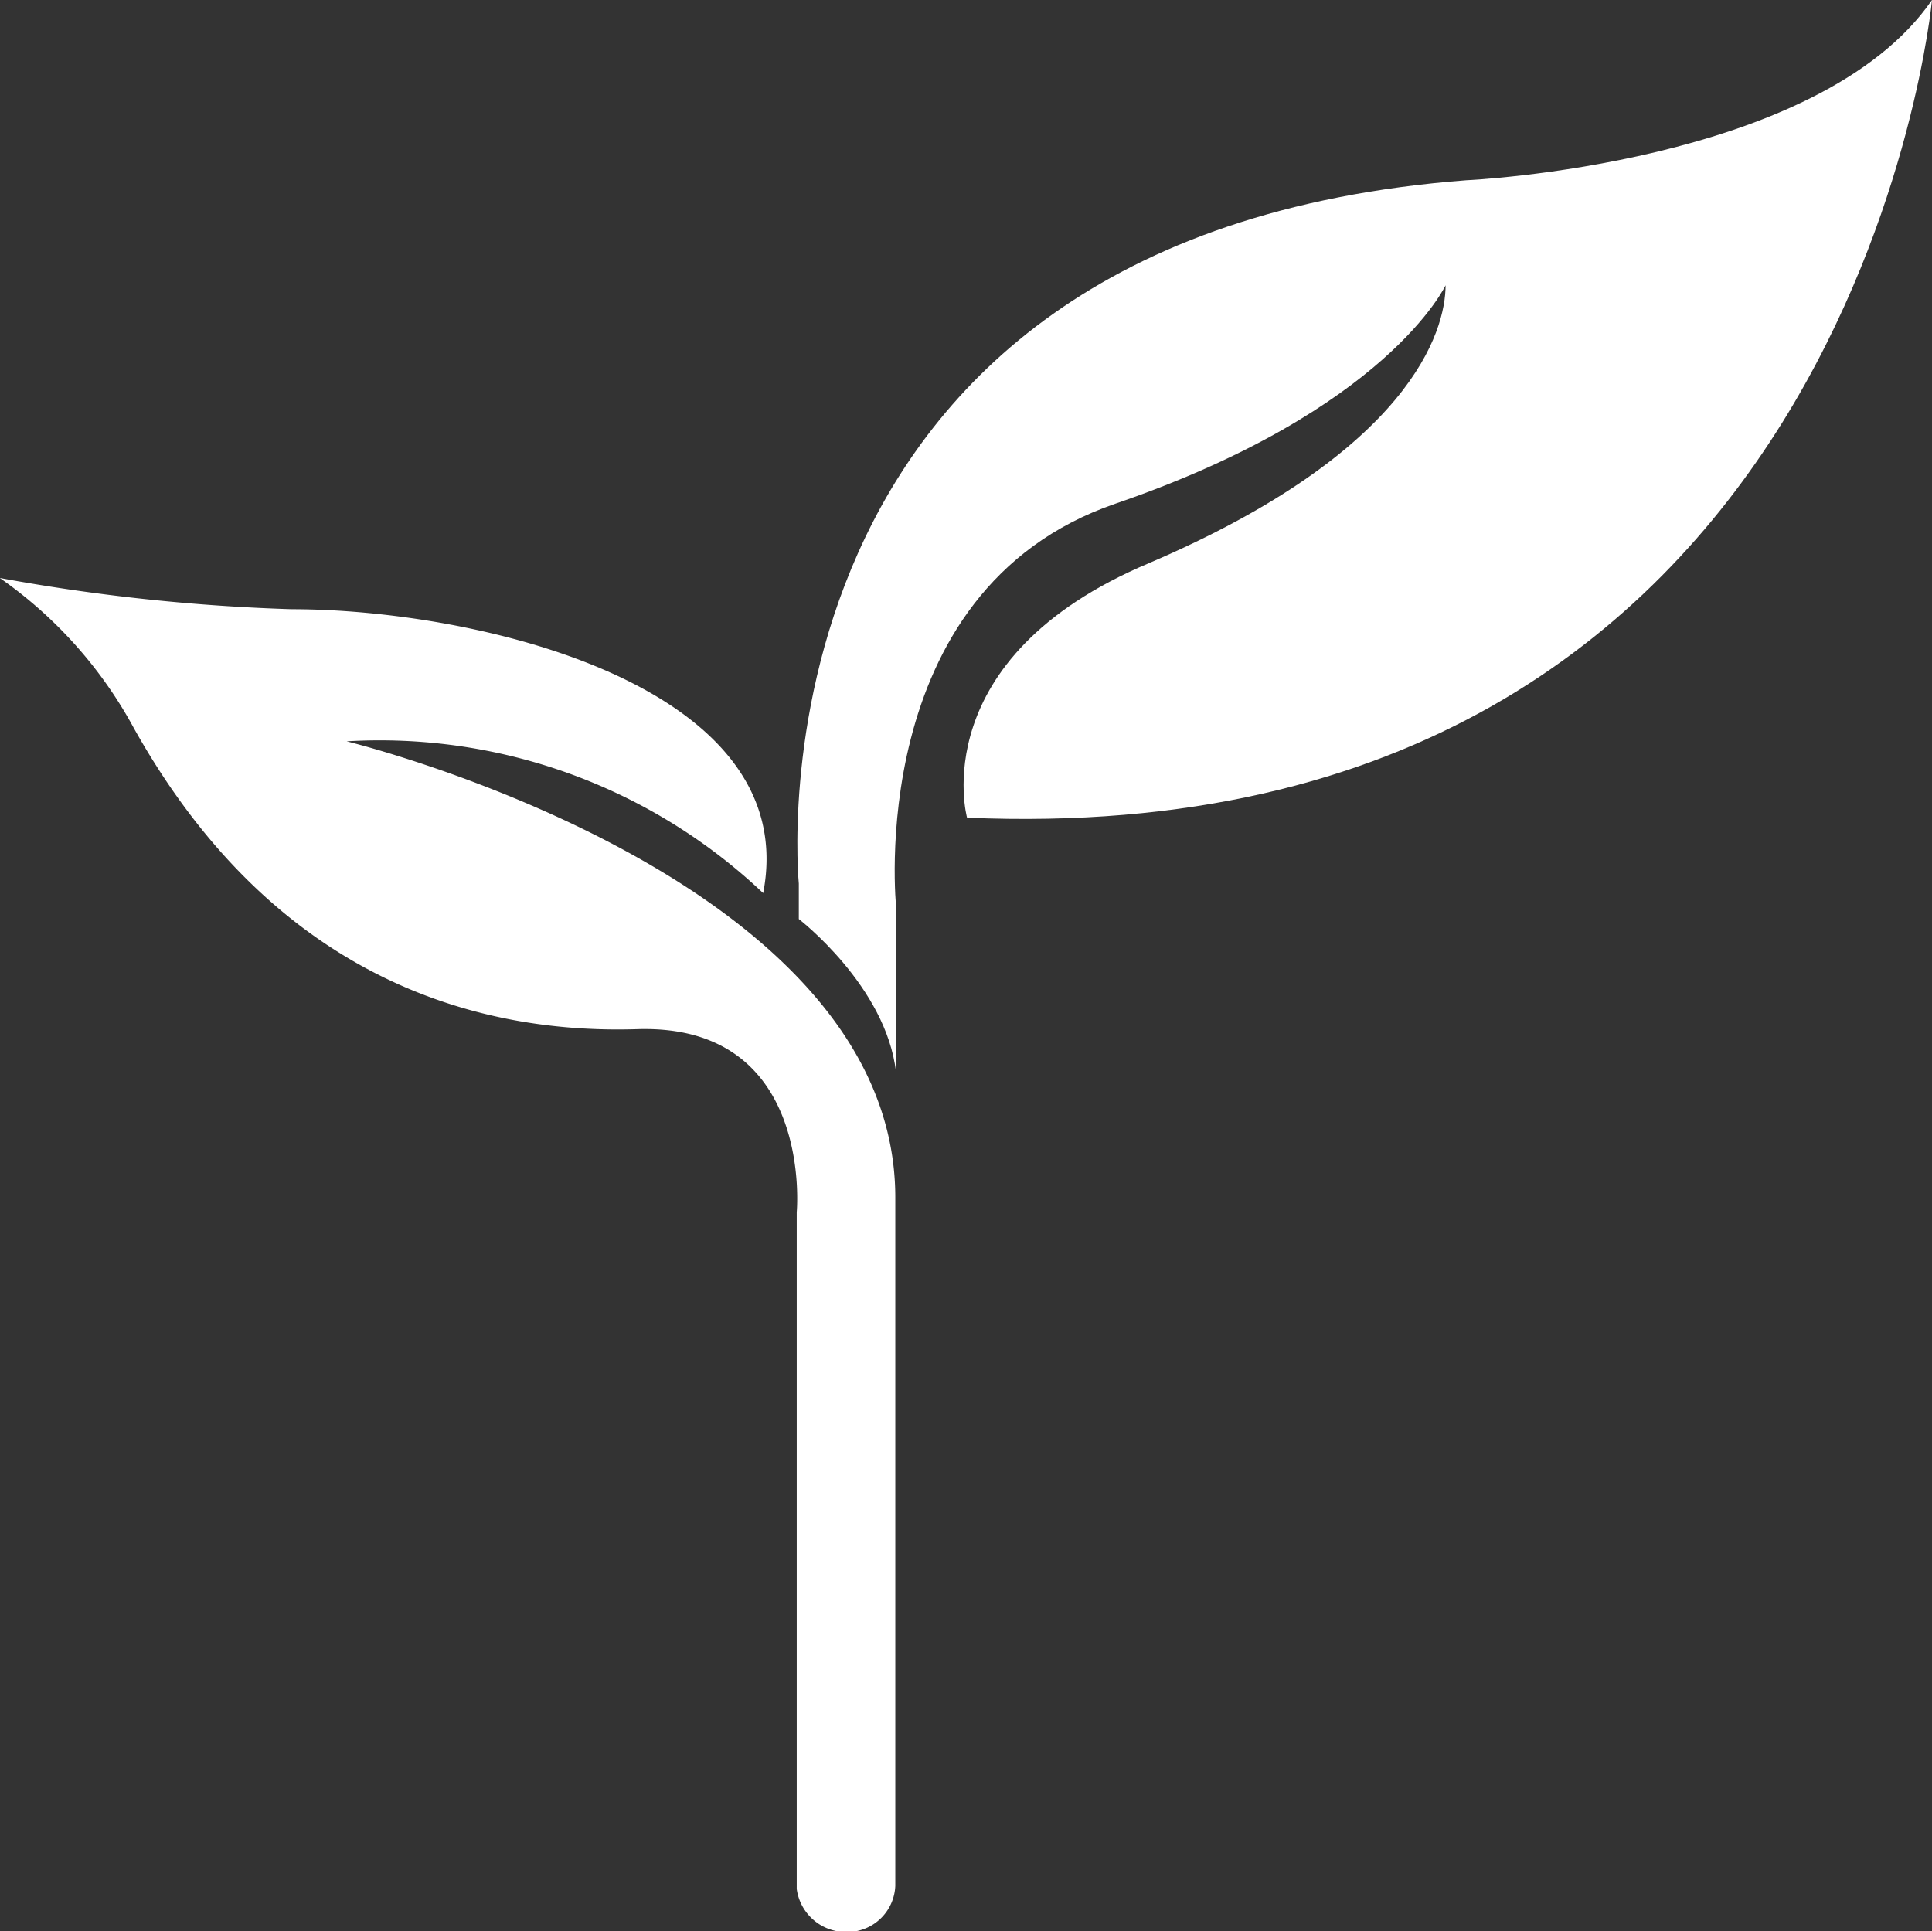 <svg id="Layer_1" data-name="Layer 1" xmlns="http://www.w3.org/2000/svg" viewBox="0 0 83.49 83.46"><rect x="0" y="0" width="83.49" height="83.46" fill="#333333" stroke="none"/><defs><style>.cls-1{fill:#ffffff;}</style></defs><path class="cls-1" d="M49.61,53c-.43-3.71-4.2-6.61-4.2-6.61l0-1.53S42.62,16.88,74.27,14.46c0,0,15.23-.68,20.11-7.79,0,0-3.4,37-41.7,35.34,0,0-1.9-6.89,7.86-11C71.83,26.18,73.36,21,73.36,19c0,0-2.5,5.4-14.27,9.44-10.94,3.76-9.47,17.48-9.47,17.48Z" transform="translate(-10.89 -6.67)"/><path class="cls-1" d="M49.58,58.41l0,29.76a2.08,2.08,0,0,1-2.05,2h-.11a2.15,2.15,0,0,1-2.1-1.86V59.06s.76-8.15-6.89-7.91-16-2.73-21.75-13a18.86,18.86,0,0,0-5.8-6.5A84.13,84.13,0,0,0,23.49,33c8.07,0,22.11,3.32,20.38,12.27a24.09,24.09,0,0,0-18-6.56S49.56,44.48,49.58,58.41Z" transform="translate(-10.89 -6.67)"/></svg>